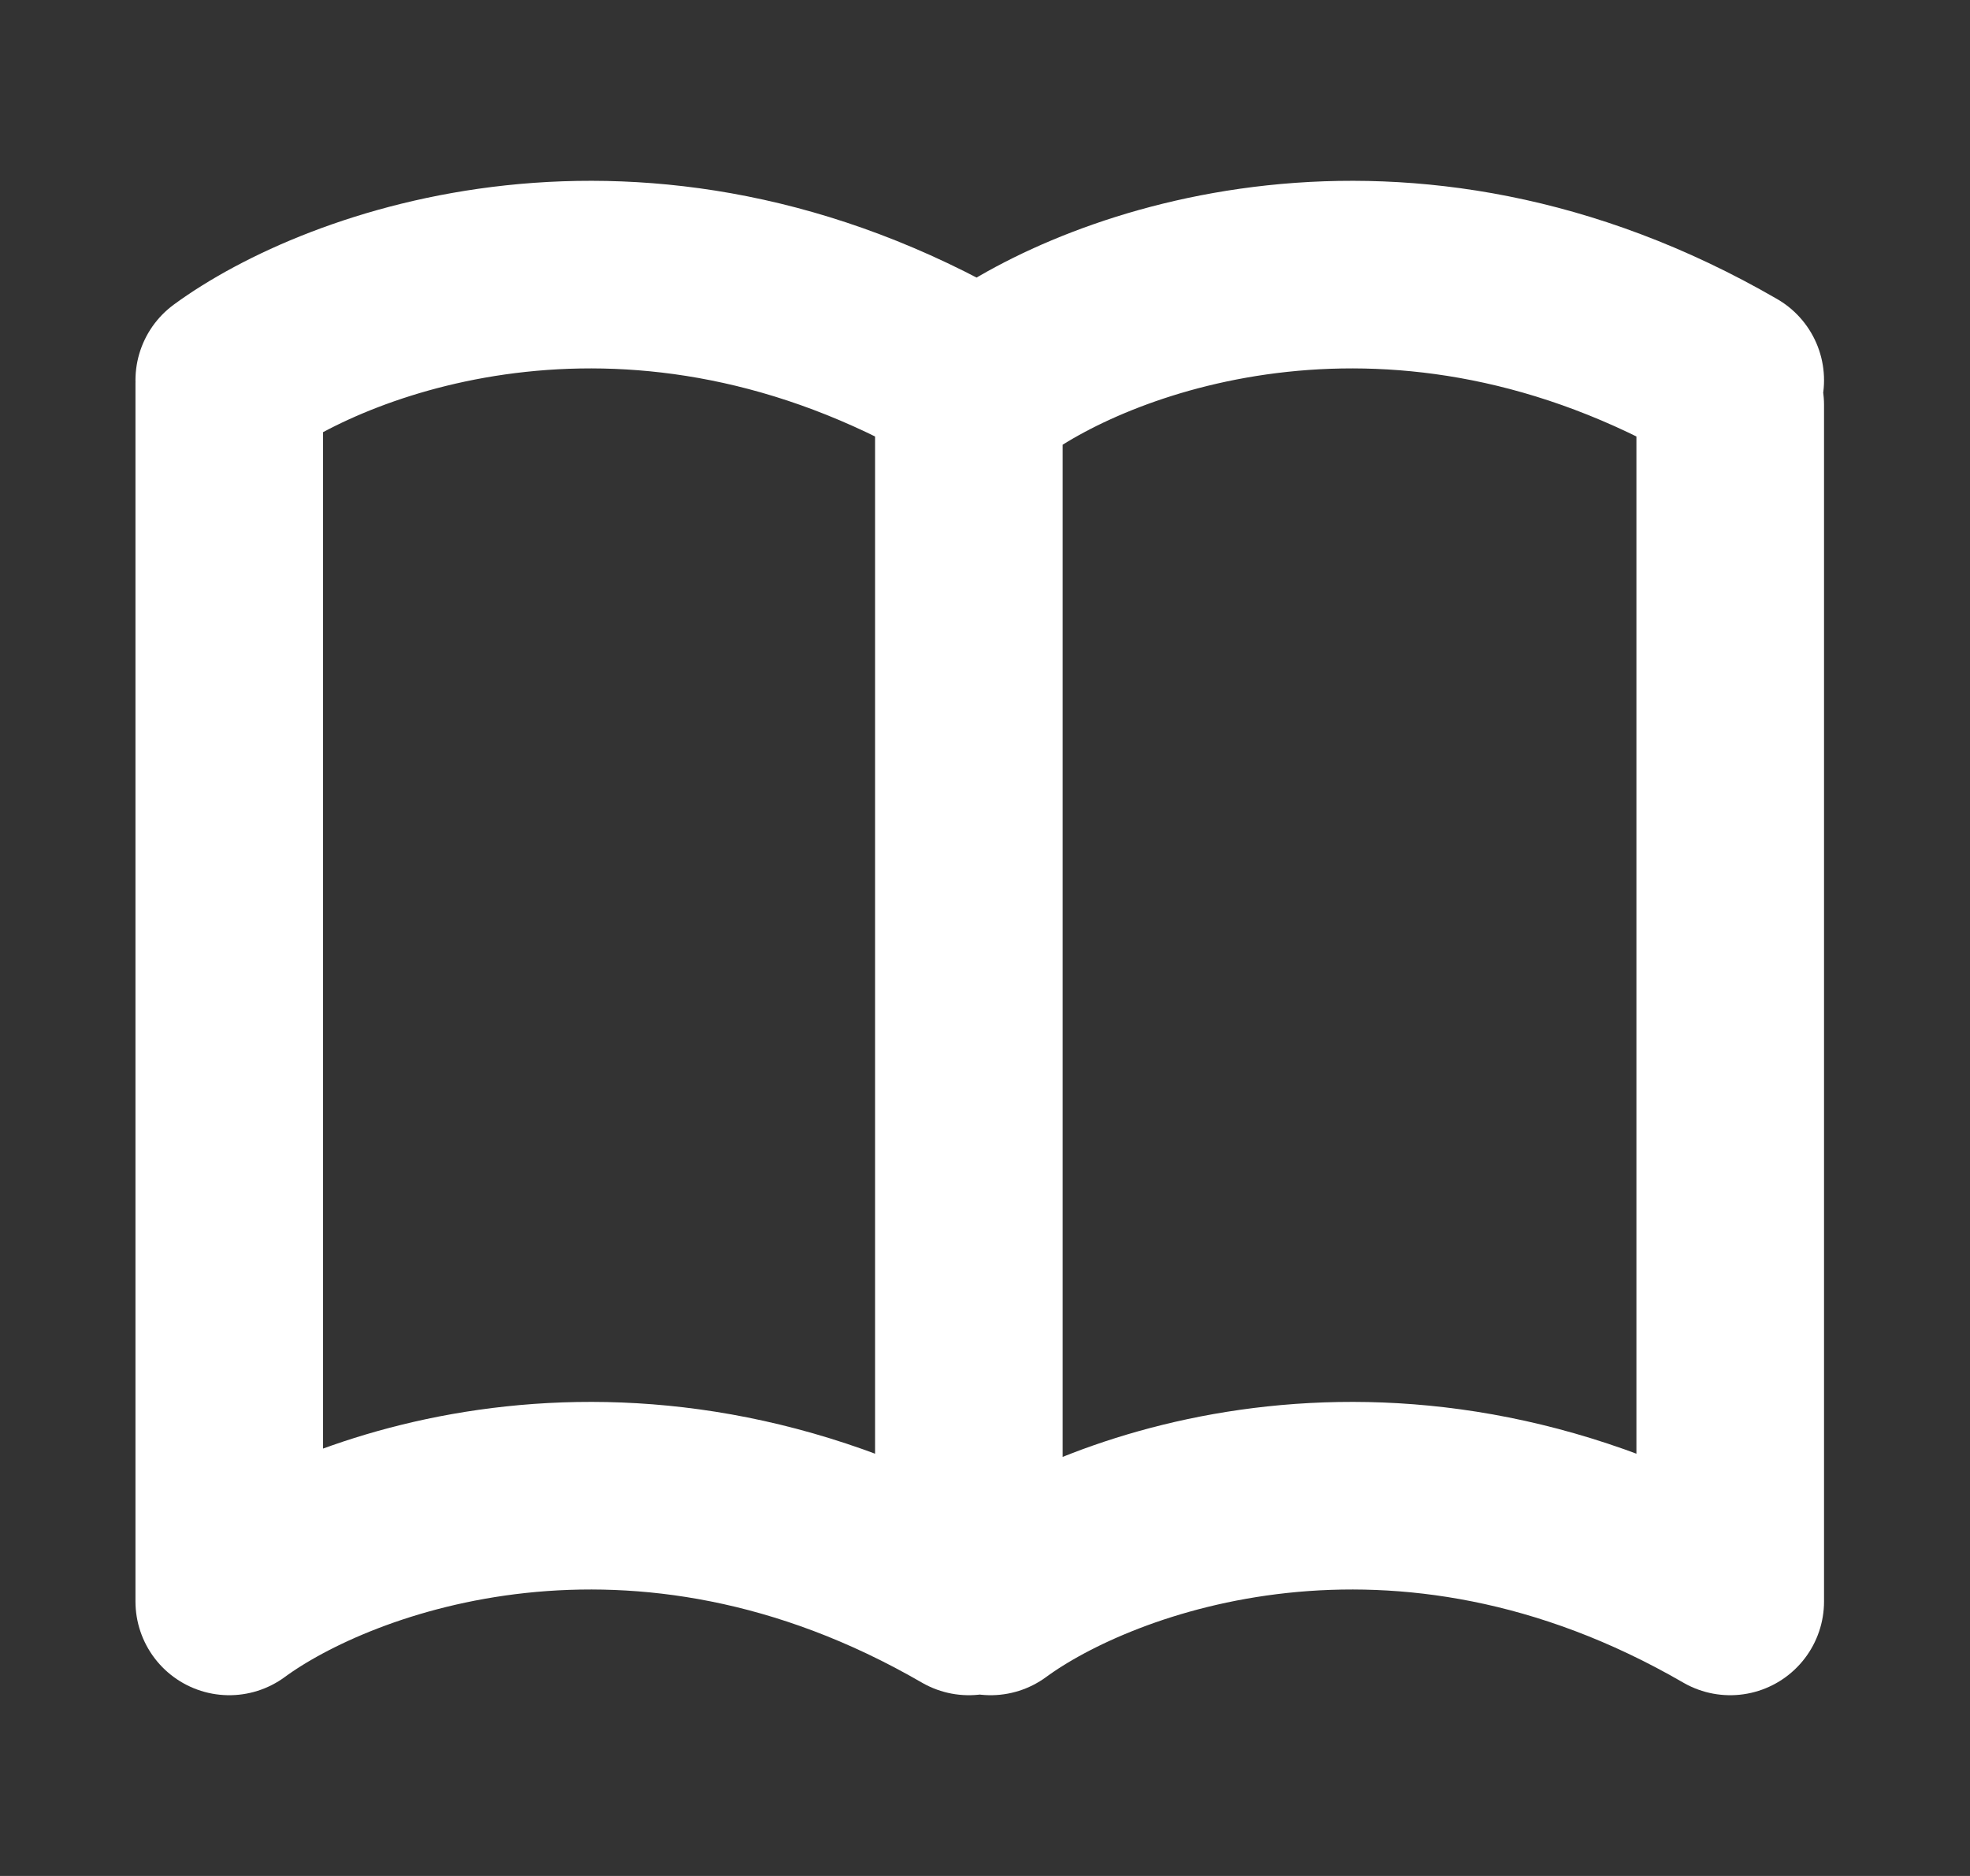 <svg width="21" height="20" viewBox="0 0 21 20" fill="none" xmlns="http://www.w3.org/2000/svg">
<rect x="0" y="0" width="21" height="20" fill="#333333" stroke="none"/>
<path d="M10.56 17.073C11.719 16.222 14.919 15.032 18.444 17.073V4.319M2.444 4.087V17.073C3.603 16.222 6.803 15.032 10.328 17.073V4.551M2.444 4.054C3.603 3.204 6.803 2.014 10.328 4.054M10.56 4.054C11.719 3.204 14.919 2.014 18.444 4.054" stroke="white" stroke-width="2" stroke-linecap="round" stroke-linejoin="round"/>
</svg>
